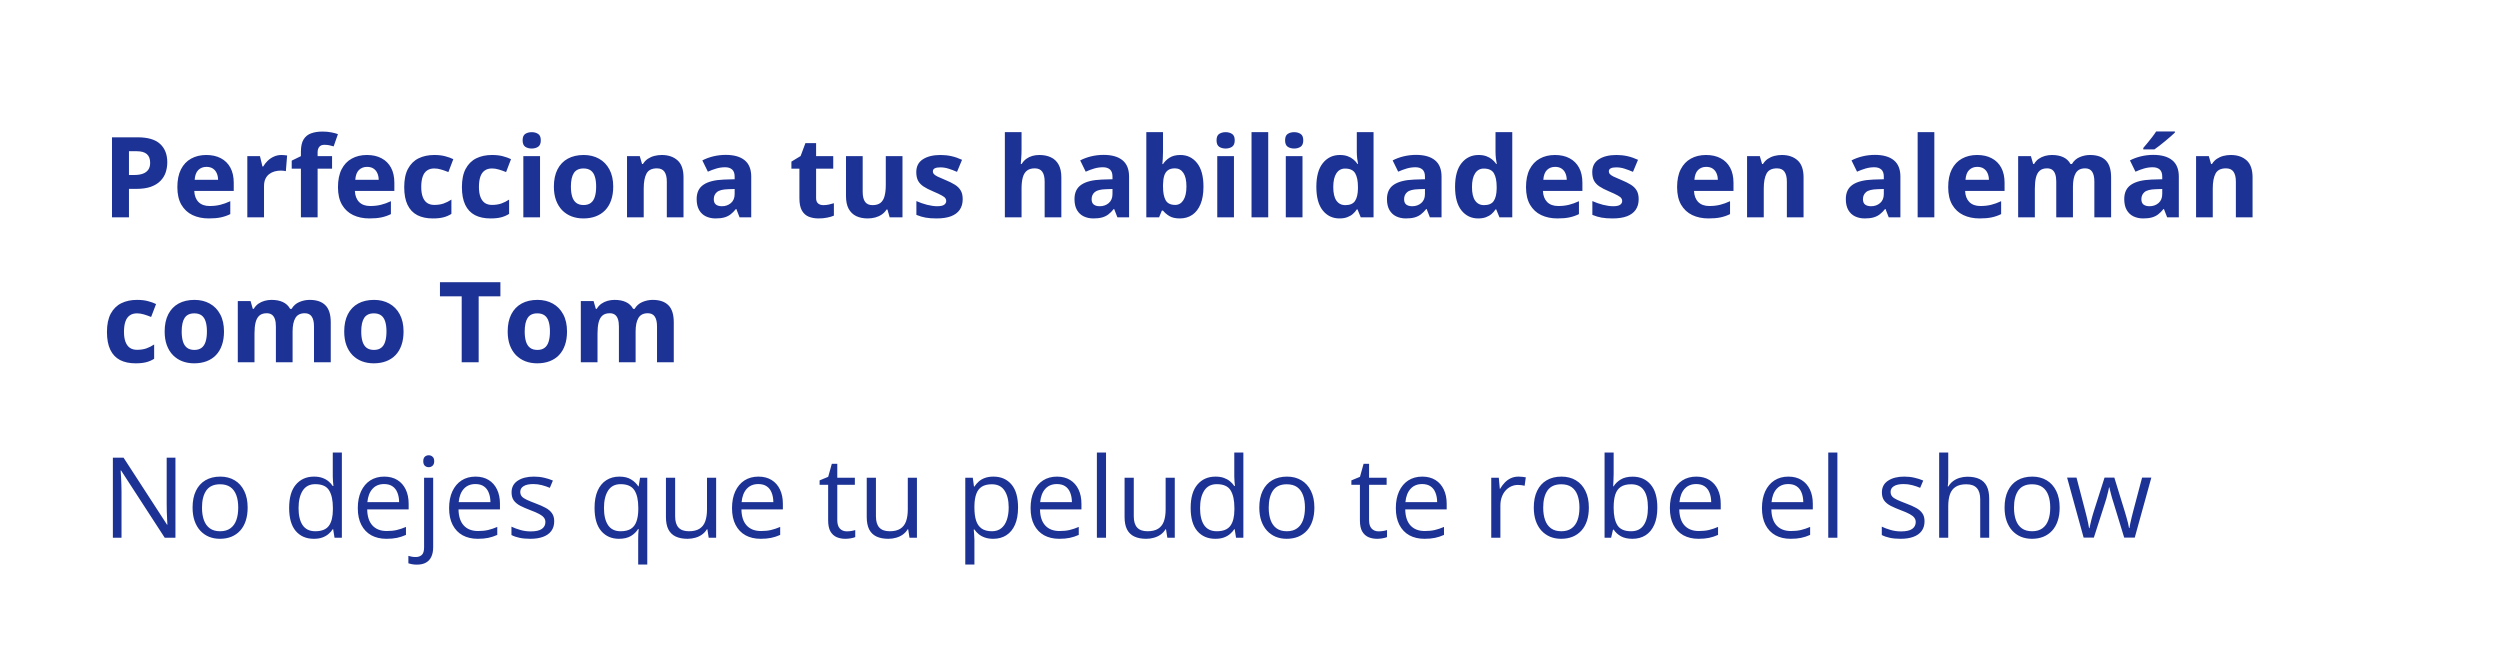 <?xml version="1.0" encoding="UTF-8"?> <svg xmlns="http://www.w3.org/2000/svg" width="1018" height="273" viewBox="0 0 1018 273" fill="none"><g filter="url(#filter0_b_2448_299)"><rect width="1017.01" height="272.456" rx="41.503" fill="white" fill-opacity="0.75"></rect><path d="M56.014 55.912C60.22 55.912 63.289 56.819 65.221 58.632C67.152 60.43 68.118 62.912 68.118 66.077C68.118 67.504 67.903 68.871 67.472 70.179C67.041 71.472 66.335 72.624 65.354 73.634C64.388 74.645 63.095 75.447 61.476 76.041C59.856 76.621 57.857 76.911 55.479 76.911H52.514V88.502H45.604V55.912H56.014ZM55.657 61.574H52.514V71.249H54.788C56.081 71.249 57.203 71.078 58.154 70.736C59.105 70.394 59.841 69.859 60.361 69.131C60.881 68.403 61.141 67.467 61.141 66.323C61.141 64.718 60.695 63.529 59.804 62.756C58.912 61.968 57.53 61.574 55.657 61.574ZM84.012 63.112C86.316 63.112 88.3 63.558 89.964 64.45C91.628 65.327 92.914 66.605 93.82 68.284C94.727 69.963 95.18 72.014 95.18 74.436V77.736H79.108C79.182 79.653 79.754 81.161 80.825 82.261C81.909 83.346 83.41 83.888 85.327 83.888C86.918 83.888 88.374 83.725 89.697 83.398C91.019 83.071 92.379 82.58 93.776 81.927V87.187C92.542 87.796 91.249 88.242 89.897 88.525C88.56 88.807 86.932 88.948 85.015 88.948C82.519 88.948 80.304 88.488 78.373 87.566C76.455 86.645 74.947 85.24 73.847 83.353C72.763 81.466 72.22 79.088 72.22 76.22C72.22 73.307 72.71 70.885 73.691 68.953C74.687 67.006 76.069 65.55 77.838 64.584C79.606 63.603 81.664 63.112 84.012 63.112ZM84.057 67.95C82.734 67.95 81.634 68.373 80.758 69.22C79.896 70.067 79.398 71.397 79.264 73.21H88.805C88.79 72.2 88.604 71.301 88.248 70.513C87.906 69.726 87.386 69.102 86.687 68.641C86.004 68.18 85.127 67.95 84.057 67.95ZM114.618 63.112C114.96 63.112 115.354 63.135 115.8 63.179C116.26 63.209 116.632 63.254 116.914 63.313L116.402 69.689C116.179 69.614 115.859 69.562 115.443 69.532C115.042 69.488 114.693 69.466 114.395 69.466C113.519 69.466 112.664 69.577 111.832 69.8C111.015 70.023 110.279 70.387 109.625 70.892C108.971 71.383 108.451 72.037 108.065 72.854C107.693 73.656 107.507 74.645 107.507 75.819V88.502H100.708V63.581H105.858L106.861 67.771H107.195C107.686 66.924 108.295 66.152 109.023 65.453C109.766 64.74 110.606 64.175 111.542 63.759C112.493 63.328 113.519 63.112 114.618 63.112ZM135.216 68.685H129.331V88.502H122.532V68.685H118.787V65.409L122.532 63.581V61.753C122.532 59.628 122.888 57.978 123.602 56.804C124.33 55.615 125.348 54.783 126.656 54.307C127.978 53.817 129.539 53.572 131.337 53.572C132.66 53.572 133.863 53.683 134.948 53.906C136.033 54.114 136.917 54.352 137.601 54.62L135.862 59.613C135.342 59.449 134.777 59.301 134.168 59.167C133.559 59.033 132.86 58.966 132.073 58.966C131.121 58.966 130.423 59.256 129.977 59.836C129.546 60.4 129.331 61.129 129.331 62.02V63.581H135.216V68.685ZM149.415 63.112C151.719 63.112 153.703 63.558 155.367 64.45C157.031 65.327 158.317 66.605 159.223 68.284C160.13 69.963 160.583 72.014 160.583 74.436V77.736H144.511C144.585 79.653 145.158 81.161 146.228 82.261C147.312 83.346 148.813 83.888 150.73 83.888C152.321 83.888 153.777 83.725 155.1 83.398C156.422 83.071 157.782 82.58 159.179 81.927V87.187C157.945 87.796 156.653 88.242 155.3 88.525C153.963 88.807 152.335 88.948 150.418 88.948C147.922 88.948 145.707 88.488 143.776 87.566C141.858 86.645 140.35 85.24 139.25 83.353C138.166 81.466 137.623 79.088 137.623 76.22C137.623 73.307 138.113 70.885 139.094 68.953C140.09 67.006 141.472 65.55 143.241 64.584C145.009 63.603 147.067 63.112 149.415 63.112ZM149.46 67.95C148.137 67.95 147.037 68.373 146.161 69.22C145.299 70.067 144.801 71.397 144.667 73.21H154.208C154.193 72.2 154.007 71.301 153.651 70.513C153.309 69.726 152.789 69.102 152.09 68.641C151.407 68.18 150.53 67.95 149.46 67.95ZM176.232 88.948C173.765 88.948 171.662 88.502 169.923 87.611C168.185 86.704 166.862 85.307 165.955 83.42C165.049 81.533 164.596 79.118 164.596 76.175C164.596 73.129 165.108 70.647 166.134 68.73C167.174 66.798 168.608 65.379 170.436 64.472C172.279 63.566 174.411 63.112 176.834 63.112C178.558 63.112 180.044 63.283 181.292 63.625C182.555 63.952 183.655 64.346 184.591 64.807L182.585 70.067C181.515 69.636 180.519 69.287 179.598 69.02C178.676 68.737 177.755 68.596 176.834 68.596C175.645 68.596 174.657 68.879 173.869 69.443C173.081 69.993 172.494 70.825 172.108 71.94C171.722 73.055 171.528 74.451 171.528 76.131C171.528 77.78 171.736 79.147 172.153 80.232C172.569 81.317 173.17 82.127 173.958 82.662C174.746 83.182 175.704 83.442 176.834 83.442C178.246 83.442 179.501 83.257 180.601 82.885C181.701 82.499 182.771 81.964 183.811 81.28V87.098C182.771 87.752 181.678 88.22 180.534 88.502C179.405 88.8 177.971 88.948 176.232 88.948ZM199.727 88.948C197.26 88.948 195.157 88.502 193.419 87.611C191.68 86.704 190.357 85.307 189.451 83.42C188.544 81.533 188.091 79.118 188.091 76.175C188.091 73.129 188.604 70.647 189.629 68.73C190.669 66.798 192.103 65.379 193.931 64.472C195.774 63.566 197.907 63.112 200.329 63.112C202.053 63.112 203.539 63.283 204.787 63.625C206.05 63.952 207.15 64.346 208.086 64.807L206.08 70.067C205.01 69.636 204.014 69.287 203.093 69.02C202.172 68.737 201.25 68.596 200.329 68.596C199.14 68.596 198.152 68.879 197.364 69.443C196.576 69.993 195.989 70.825 195.603 71.94C195.217 73.055 195.024 74.451 195.024 76.131C195.024 77.78 195.232 79.147 195.648 80.232C196.064 81.317 196.666 82.127 197.453 82.662C198.241 83.182 199.199 83.442 200.329 83.442C201.741 83.442 202.996 83.257 204.096 82.885C205.196 82.499 206.266 81.964 207.306 81.28V87.098C206.266 87.752 205.174 88.22 204.029 88.502C202.9 88.8 201.466 88.948 199.727 88.948ZM219.901 63.581V88.502H213.102V63.581H219.901ZM216.512 53.817C217.523 53.817 218.392 54.055 219.121 54.53C219.849 54.991 220.213 55.86 220.213 57.138C220.213 58.402 219.849 59.278 219.121 59.769C218.392 60.244 217.523 60.482 216.512 60.482C215.487 60.482 214.61 60.244 213.882 59.769C213.169 59.278 212.812 58.402 212.812 57.138C212.812 55.86 213.169 54.991 213.882 54.53C214.61 54.055 215.487 53.817 216.512 53.817ZM249.704 75.997C249.704 78.078 249.422 79.92 248.857 81.525C248.307 83.13 247.498 84.49 246.428 85.605C245.372 86.704 244.094 87.537 242.593 88.101C241.107 88.666 239.428 88.948 237.556 88.948C235.802 88.948 234.19 88.666 232.718 88.101C231.262 87.537 229.991 86.704 228.906 85.605C227.836 84.49 227.004 83.13 226.41 81.525C225.83 79.92 225.54 78.078 225.54 75.997C225.54 73.233 226.031 70.892 227.012 68.975C227.993 67.058 229.389 65.602 231.203 64.606C233.016 63.61 235.178 63.112 237.689 63.112C240.022 63.112 242.088 63.61 243.886 64.606C245.699 65.602 247.119 67.058 248.144 68.975C249.184 70.892 249.704 73.233 249.704 75.997ZM232.473 75.997C232.473 77.632 232.651 79.006 233.008 80.121C233.365 81.235 233.922 82.075 234.68 82.64C235.438 83.204 236.426 83.487 237.645 83.487C238.848 83.487 239.822 83.204 240.565 82.64C241.323 82.075 241.873 81.235 242.214 80.121C242.571 79.006 242.749 77.632 242.749 75.997C242.749 74.347 242.571 72.98 242.214 71.895C241.873 70.796 241.323 69.971 240.565 69.421C239.807 68.871 238.819 68.596 237.6 68.596C235.802 68.596 234.494 69.213 233.677 70.446C232.874 71.68 232.473 73.53 232.473 75.997ZM269.477 63.112C272.137 63.112 274.277 63.841 275.897 65.297C277.517 66.739 278.327 69.057 278.327 72.252V88.502H271.528V73.946C271.528 72.163 271.201 70.818 270.547 69.911C269.908 69.005 268.897 68.552 267.515 68.552C265.435 68.552 264.015 69.257 263.258 70.669C262.5 72.081 262.121 74.117 262.121 76.777V88.502H255.322V63.581H260.516L261.43 66.768H261.809C262.344 65.906 263.005 65.208 263.793 64.673C264.595 64.138 265.479 63.744 266.445 63.492C267.426 63.239 268.437 63.112 269.477 63.112ZM295.536 63.068C298.879 63.068 301.443 63.796 303.226 65.252C305.009 66.709 305.901 68.923 305.901 71.895V88.502H301.153L299.838 85.114H299.659C298.946 86.006 298.218 86.734 297.475 87.299C296.732 87.863 295.877 88.279 294.911 88.547C293.945 88.814 292.771 88.948 291.389 88.948C289.918 88.948 288.595 88.666 287.421 88.101C286.262 87.537 285.348 86.674 284.68 85.515C284.011 84.341 283.677 82.855 283.677 81.057C283.677 78.412 284.605 76.465 286.463 75.217C288.321 73.954 291.107 73.255 294.822 73.121L299.147 72.988V71.895C299.147 70.588 298.805 69.629 298.121 69.02C297.438 68.41 296.487 68.106 295.268 68.106C294.064 68.106 292.883 68.277 291.724 68.618C290.565 68.96 289.405 69.391 288.246 69.911L285.995 65.319C287.317 64.621 288.796 64.071 290.431 63.67C292.08 63.269 293.782 63.068 295.536 63.068ZM299.147 76.956L296.516 77.045C294.317 77.104 292.786 77.498 291.924 78.226C291.077 78.954 290.654 79.913 290.654 81.102C290.654 82.142 290.958 82.885 291.568 83.331C292.177 83.762 292.972 83.977 293.953 83.977C295.409 83.977 296.635 83.546 297.631 82.684C298.642 81.822 299.147 80.596 299.147 79.006V76.956ZM335.281 83.531C336.024 83.531 336.745 83.457 337.443 83.308C338.157 83.16 338.863 82.974 339.561 82.751V87.811C338.833 88.138 337.926 88.406 336.842 88.614C335.772 88.837 334.598 88.948 333.32 88.948C331.833 88.948 330.496 88.71 329.307 88.235C328.133 87.745 327.204 86.905 326.521 85.716C325.852 84.512 325.518 82.84 325.518 80.7V68.685H322.263V65.81L326.008 63.536L327.97 58.275H332.316V63.581H339.294V68.685H332.316V80.7C332.316 81.651 332.584 82.365 333.119 82.84C333.669 83.301 334.39 83.531 335.281 83.531ZM367.492 63.581V88.502H362.276L361.362 85.315H361.005C360.47 86.162 359.802 86.853 358.999 87.388C358.197 87.923 357.313 88.317 356.347 88.569C355.381 88.822 354.378 88.948 353.337 88.948C351.554 88.948 350.001 88.636 348.678 88.012C347.356 87.373 346.323 86.385 345.58 85.047C344.852 83.71 344.488 81.971 344.488 79.831V63.581H351.286V78.137C351.286 79.92 351.606 81.265 352.245 82.172C352.884 83.078 353.902 83.531 355.299 83.531C356.681 83.531 357.766 83.219 358.553 82.595C359.341 81.956 359.891 81.027 360.203 79.809C360.53 78.575 360.693 77.074 360.693 75.306V63.581H367.492ZM392.013 81.102C392.013 82.796 391.612 84.23 390.809 85.404C390.022 86.563 388.84 87.447 387.265 88.057C385.69 88.651 383.728 88.948 381.38 88.948C379.641 88.948 378.148 88.837 376.899 88.614C375.666 88.391 374.418 88.019 373.154 87.499V81.882C374.507 82.491 375.956 82.996 377.501 83.398C379.062 83.784 380.429 83.977 381.603 83.977C382.925 83.977 383.869 83.784 384.434 83.398C385.013 82.996 385.303 82.476 385.303 81.837C385.303 81.421 385.184 81.05 384.946 80.723C384.724 80.381 384.233 80.002 383.475 79.586C382.717 79.155 381.528 78.598 379.909 77.914C378.348 77.26 377.063 76.599 376.052 75.93C375.057 75.261 374.313 74.474 373.823 73.567C373.348 72.646 373.11 71.479 373.11 70.067C373.11 67.764 374.001 66.033 375.785 64.874C377.583 63.7 379.983 63.112 382.985 63.112C384.53 63.112 386.002 63.269 387.399 63.581C388.81 63.893 390.259 64.391 391.745 65.074L389.695 69.978C388.461 69.443 387.295 69.005 386.195 68.663C385.11 68.321 384.003 68.15 382.873 68.15C381.878 68.15 381.127 68.284 380.622 68.552C380.117 68.819 379.864 69.228 379.864 69.778C379.864 70.179 379.99 70.535 380.243 70.848C380.51 71.16 381.016 71.509 381.759 71.895C382.517 72.267 383.624 72.75 385.08 73.344C386.492 73.924 387.718 74.533 388.758 75.172C389.799 75.796 390.601 76.576 391.166 77.513C391.731 78.434 392.013 79.63 392.013 81.102ZM415.976 53.817V60.883C415.976 62.117 415.932 63.291 415.842 64.405C415.768 65.52 415.709 66.308 415.664 66.768H416.021C416.556 65.906 417.187 65.208 417.916 64.673C418.659 64.138 419.476 63.744 420.368 63.492C421.259 63.239 422.218 63.112 423.243 63.112C425.041 63.112 426.609 63.432 427.947 64.071C429.284 64.695 430.324 65.683 431.067 67.036C431.811 68.373 432.182 70.112 432.182 72.252V88.502H425.383V73.946C425.383 72.163 425.056 70.818 424.402 69.911C423.748 69.005 422.738 68.552 421.371 68.552C420.003 68.552 418.926 68.871 418.138 69.51C417.351 70.134 416.794 71.063 416.467 72.297C416.14 73.515 415.976 75.009 415.976 76.777V88.502H409.177V53.817H415.976ZM449.391 63.068C452.735 63.068 455.298 63.796 457.082 65.252C458.865 66.709 459.757 68.923 459.757 71.895V88.502H455.008L453.693 85.114H453.515C452.802 86.006 452.073 86.734 451.33 87.299C450.587 87.863 449.733 88.279 448.767 88.547C447.801 88.814 446.627 88.948 445.245 88.948C443.774 88.948 442.451 88.666 441.277 88.101C440.118 87.537 439.204 86.674 438.535 85.515C437.866 84.341 437.532 82.855 437.532 81.057C437.532 78.412 438.461 76.465 440.318 75.217C442.176 73.954 444.962 73.255 448.678 73.121L453.002 72.988V71.895C453.002 70.588 452.66 69.629 451.977 69.02C451.293 68.41 450.342 68.106 449.124 68.106C447.92 68.106 446.738 68.277 445.579 68.618C444.42 68.96 443.261 69.391 442.102 69.911L439.85 65.319C441.173 64.621 442.652 64.071 444.286 63.67C445.936 63.269 447.637 63.068 449.391 63.068ZM453.002 76.956L450.372 77.045C448.172 77.104 446.642 77.498 445.78 78.226C444.933 78.954 444.509 79.913 444.509 81.102C444.509 82.142 444.814 82.885 445.423 83.331C446.032 83.762 446.828 83.977 447.808 83.977C449.265 83.977 450.491 83.546 451.486 82.684C452.497 81.822 453.002 80.596 453.002 79.006V76.956ZM473.577 53.817V61.886C473.577 62.823 473.547 63.752 473.488 64.673C473.443 65.594 473.384 66.308 473.31 66.813H473.577C474.231 65.787 475.123 64.918 476.252 64.205C477.382 63.477 478.845 63.112 480.644 63.112C483.437 63.112 485.704 64.205 487.442 66.389C489.181 68.574 490.051 71.776 490.051 75.997C490.051 78.835 489.649 81.221 488.847 83.153C488.044 85.07 486.922 86.519 485.481 87.499C484.039 88.465 482.367 88.948 480.465 88.948C478.637 88.948 477.196 88.621 476.141 87.967C475.086 87.314 474.231 86.578 473.577 85.761H473.109L471.972 88.502H466.778V53.817H473.577ZM478.459 68.552C477.27 68.552 476.326 68.797 475.628 69.287C474.93 69.778 474.417 70.513 474.09 71.494C473.778 72.475 473.607 73.716 473.577 75.217V75.952C473.577 78.375 473.934 80.232 474.647 81.525C475.361 82.803 476.661 83.442 478.548 83.442C479.945 83.442 481.052 82.796 481.87 81.503C482.702 80.21 483.118 78.345 483.118 75.908C483.118 73.471 482.702 71.635 481.87 70.402C481.037 69.168 479.901 68.552 478.459 68.552ZM502.467 63.581V88.502H495.668V63.581H502.467ZM499.079 53.817C500.089 53.817 500.959 54.055 501.687 54.53C502.415 54.991 502.779 55.86 502.779 57.138C502.779 58.402 502.415 59.278 501.687 59.769C500.959 60.244 500.089 60.482 499.079 60.482C498.053 60.482 497.176 60.244 496.448 59.769C495.735 59.278 495.378 58.402 495.378 57.138C495.378 55.86 495.735 54.991 496.448 54.53C497.176 54.055 498.053 53.817 499.079 53.817ZM516.421 88.502H509.622V53.817H516.421V88.502ZM530.376 63.581V88.502H523.577V63.581H530.376ZM526.987 53.817C527.998 53.817 528.867 54.055 529.596 54.53C530.324 54.991 530.688 55.86 530.688 57.138C530.688 58.402 530.324 59.278 529.596 59.769C528.867 60.244 527.998 60.482 526.987 60.482C525.962 60.482 525.085 60.244 524.357 59.769C523.644 59.278 523.287 58.402 523.287 57.138C523.287 55.86 523.644 54.991 524.357 54.53C525.085 54.055 525.962 53.817 526.987 53.817ZM545.422 88.948C542.643 88.948 540.377 87.863 538.624 85.694C536.885 83.509 536.016 80.307 536.016 76.086C536.016 71.821 536.9 68.596 538.668 66.412C540.437 64.212 542.748 63.112 545.601 63.112C546.79 63.112 547.837 63.276 548.744 63.603C549.65 63.93 550.431 64.368 551.085 64.918C551.753 65.468 552.318 66.085 552.779 66.768H553.002C552.912 66.293 552.801 65.594 552.667 64.673C552.548 63.737 552.489 62.778 552.489 61.797V53.817H559.31V88.502H554.094L552.779 85.27H552.489C552.058 85.954 551.515 86.578 550.862 87.143C550.223 87.692 549.457 88.131 548.566 88.458C547.674 88.785 546.626 88.948 545.422 88.948ZM547.808 83.531C549.665 83.531 550.973 82.982 551.731 81.882C552.504 80.767 552.912 79.096 552.957 76.866V76.131C552.957 73.708 552.585 71.858 551.842 70.58C551.099 69.287 549.717 68.641 547.696 68.641C546.195 68.641 545.021 69.287 544.174 70.58C543.327 71.873 542.904 73.738 542.904 76.175C542.904 78.612 543.327 80.448 544.174 81.681C545.036 82.915 546.247 83.531 547.808 83.531ZM576.63 63.068C579.974 63.068 582.538 63.796 584.321 65.252C586.104 66.709 586.996 68.923 586.996 71.895V88.502H582.248L580.933 85.114H580.754C580.041 86.006 579.313 86.734 578.57 87.299C577.827 87.863 576.972 88.279 576.006 88.547C575.04 88.814 573.866 88.948 572.484 88.948C571.013 88.948 569.69 88.666 568.516 88.101C567.357 87.537 566.443 86.674 565.775 85.515C565.106 84.341 564.771 82.855 564.771 81.057C564.771 78.412 565.7 76.465 567.558 75.217C569.415 73.954 572.202 73.255 575.917 73.121L580.242 72.988V71.895C580.242 70.588 579.9 69.629 579.216 69.02C578.533 68.41 577.582 68.106 576.363 68.106C575.159 68.106 573.978 68.277 572.819 68.618C571.659 68.96 570.5 69.391 569.341 69.911L567.09 65.319C568.412 64.621 569.891 64.071 571.526 63.67C573.175 63.269 574.877 63.068 576.63 63.068ZM580.242 76.956L577.611 77.045C575.412 77.104 573.881 77.498 573.019 78.226C572.172 78.954 571.749 79.913 571.749 81.102C571.749 82.142 572.053 82.885 572.663 83.331C573.272 83.762 574.067 83.977 575.048 83.977C576.504 83.977 577.73 83.546 578.726 82.684C579.736 81.822 580.242 80.596 580.242 79.006V76.956ZM601.909 88.948C599.13 88.948 596.864 87.863 595.11 85.694C593.371 83.509 592.502 80.307 592.502 76.086C592.502 71.821 593.386 68.596 595.155 66.412C596.923 64.212 599.234 63.112 602.087 63.112C603.276 63.112 604.324 63.276 605.23 63.603C606.137 63.93 606.917 64.368 607.571 64.918C608.24 65.468 608.804 66.085 609.265 66.768H609.488C609.399 66.293 609.287 65.594 609.154 64.673C609.035 63.737 608.975 62.778 608.975 61.797V53.817H615.797V88.502H610.58L609.265 85.27H608.975C608.544 85.954 608.002 86.578 607.348 87.143C606.709 87.692 605.944 88.131 605.052 88.458C604.16 88.785 603.113 88.948 601.909 88.948ZM604.294 83.531C606.152 83.531 607.46 82.982 608.217 81.882C608.99 80.767 609.399 79.096 609.443 76.866V76.131C609.443 73.708 609.072 71.858 608.329 70.58C607.586 69.287 606.204 68.641 604.183 68.641C602.682 68.641 601.508 69.287 600.661 70.58C599.814 71.873 599.39 73.738 599.39 76.175C599.39 78.612 599.814 80.448 600.661 81.681C601.523 82.915 602.734 83.531 604.294 83.531ZM633.184 63.112C635.487 63.112 637.471 63.558 639.136 64.45C640.8 65.327 642.086 66.605 642.992 68.284C643.899 69.963 644.352 72.014 644.352 74.436V77.736H628.28C628.354 79.653 628.926 81.161 629.996 82.261C631.081 83.346 632.582 83.888 634.499 83.888C636.089 83.888 637.546 83.725 638.868 83.398C640.191 83.071 641.551 82.58 642.948 81.927V87.187C641.714 87.796 640.421 88.242 639.069 88.525C637.731 88.807 636.104 88.948 634.187 88.948C631.69 88.948 629.476 88.488 627.544 87.566C625.627 86.645 624.119 85.24 623.019 83.353C621.934 81.466 621.392 79.088 621.392 76.22C621.392 73.307 621.882 70.885 622.863 68.953C623.859 67.006 625.241 65.55 627.009 64.584C628.778 63.603 630.836 63.112 633.184 63.112ZM633.228 67.95C631.906 67.95 630.806 68.373 629.929 69.22C629.067 70.067 628.57 71.397 628.436 73.21H637.977C637.962 72.2 637.776 71.301 637.419 70.513C637.077 69.726 636.557 69.102 635.859 68.641C635.175 68.18 634.298 67.95 633.228 67.95ZM667.267 81.102C667.267 82.796 666.866 84.23 666.064 85.404C665.276 86.563 664.095 87.447 662.519 88.057C660.944 88.651 658.982 88.948 656.634 88.948C654.896 88.948 653.402 88.837 652.154 88.614C650.92 88.391 649.672 88.019 648.409 87.499V81.882C649.761 82.491 651.21 82.996 652.756 83.398C654.316 83.784 655.683 83.977 656.857 83.977C658.18 83.977 659.124 83.784 659.688 83.398C660.268 82.996 660.558 82.476 660.558 81.837C660.558 81.421 660.439 81.05 660.201 80.723C659.978 80.381 659.488 80.002 658.73 79.586C657.972 79.155 656.783 78.598 655.163 77.914C653.603 77.26 652.317 76.599 651.307 75.93C650.311 75.261 649.568 74.474 649.078 73.567C648.602 72.646 648.364 71.479 648.364 70.067C648.364 67.764 649.256 66.033 651.039 64.874C652.837 63.7 655.237 63.112 658.239 63.112C659.785 63.112 661.256 63.269 662.653 63.581C664.065 63.893 665.514 64.391 667 65.074L664.949 69.978C663.716 69.443 662.549 69.005 661.449 68.663C660.365 68.321 659.257 68.15 658.128 68.15C657.132 68.15 656.382 68.284 655.876 68.552C655.371 68.819 655.119 69.228 655.119 69.778C655.119 70.179 655.245 70.535 655.498 70.848C655.765 71.16 656.27 71.509 657.013 71.895C657.771 72.267 658.878 72.75 660.335 73.344C661.747 73.924 662.973 74.533 664.013 75.172C665.053 75.796 665.856 76.576 666.42 77.513C666.985 78.434 667.267 79.63 667.267 81.102ZM694.708 63.112C697.012 63.112 698.996 63.558 700.66 64.45C702.324 65.327 703.61 66.605 704.516 68.284C705.423 69.963 705.876 72.014 705.876 74.436V77.736H689.804C689.878 79.653 690.451 81.161 691.521 82.261C692.605 83.346 694.106 83.888 696.023 83.888C697.614 83.888 699.07 83.725 700.393 83.398C701.715 83.071 703.075 82.58 704.472 81.927V87.187C703.238 87.796 701.945 88.242 700.593 88.525C699.256 88.807 697.628 88.948 695.711 88.948C693.215 88.948 691 88.488 689.068 87.566C687.151 86.645 685.643 85.24 684.543 83.353C683.458 81.466 682.916 79.088 682.916 76.22C682.916 73.307 683.406 70.885 684.387 68.953C685.383 67.006 686.765 65.55 688.533 64.584C690.302 63.603 692.36 63.112 694.708 63.112ZM694.753 67.95C693.43 67.95 692.33 68.373 691.454 69.22C690.592 70.067 690.094 71.397 689.96 73.21H699.501C699.486 72.2 699.3 71.301 698.944 70.513C698.602 69.726 698.082 69.102 697.383 68.641C696.7 68.18 695.823 67.95 694.753 67.95ZM725.56 63.112C728.22 63.112 730.36 63.841 731.979 65.297C733.599 66.739 734.409 69.057 734.409 72.252V88.502H727.61V73.946C727.61 72.163 727.283 70.818 726.63 69.911C725.99 69.005 724.98 68.552 723.598 68.552C721.517 68.552 720.098 69.257 719.34 70.669C718.582 72.081 718.203 74.117 718.203 76.777V88.502H711.404V63.581H716.598L717.512 66.768H717.891C718.426 65.906 719.088 65.208 719.875 64.673C720.678 64.138 721.562 63.744 722.528 63.492C723.509 63.239 724.519 63.112 725.56 63.112ZM763.477 63.068C766.821 63.068 769.385 63.796 771.168 65.252C772.951 66.709 773.843 68.923 773.843 71.895V88.502H769.095L767.78 85.114H767.601C766.888 86.006 766.16 86.734 765.417 87.299C764.674 87.863 763.819 88.279 762.853 88.547C761.887 88.814 760.713 88.948 759.331 88.948C757.86 88.948 756.537 88.666 755.363 88.101C754.204 87.537 753.29 86.674 752.621 85.515C751.953 84.341 751.618 82.855 751.618 81.057C751.618 78.412 752.547 76.465 754.405 75.217C756.262 73.954 759.049 73.255 762.764 73.121L767.088 72.988V71.895C767.088 70.588 766.747 69.629 766.063 69.02C765.379 68.41 764.428 68.106 763.21 68.106C762.006 68.106 760.825 68.277 759.665 68.618C758.506 68.96 757.347 69.391 756.188 69.911L753.937 65.319C755.259 64.621 756.738 64.071 758.373 63.67C760.022 63.269 761.724 63.068 763.477 63.068ZM767.088 76.956L764.458 77.045C762.259 77.104 760.728 77.498 759.866 78.226C759.019 78.954 758.595 79.913 758.595 81.102C758.595 82.142 758.9 82.885 759.509 83.331C760.119 83.762 760.914 83.977 761.895 83.977C763.351 83.977 764.577 83.546 765.573 82.684C766.583 81.822 767.088 80.596 767.088 79.006V76.956ZM787.663 88.502H780.865V53.817H787.663V88.502ZM805.095 63.112C807.399 63.112 809.383 63.558 811.047 64.45C812.712 65.327 813.997 66.605 814.904 68.284C815.81 69.963 816.263 72.014 816.263 74.436V77.736H800.191C800.266 79.653 800.838 81.161 801.908 82.261C802.993 83.346 804.493 83.888 806.411 83.888C808.001 83.888 809.457 83.725 810.78 83.398C812.102 83.071 813.462 82.58 814.859 81.927V87.187C813.626 87.796 812.333 88.242 810.98 88.525C809.643 88.807 808.016 88.948 806.098 88.948C803.602 88.948 801.388 88.488 799.456 87.566C797.539 86.645 796.03 85.24 794.93 83.353C793.846 81.466 793.303 79.088 793.303 76.22C793.303 73.307 793.794 70.885 794.774 68.953C795.77 67.006 797.152 65.55 798.921 64.584C800.689 63.603 802.747 63.112 805.095 63.112ZM805.14 67.95C803.817 67.95 802.718 68.373 801.841 69.22C800.979 70.067 800.481 71.397 800.347 73.21H809.888C809.873 72.2 809.687 71.301 809.331 70.513C808.989 69.726 808.469 69.102 807.77 68.641C807.087 68.18 806.21 67.95 805.14 67.95ZM851.06 63.112C853.884 63.112 856.016 63.841 857.458 65.297C858.914 66.739 859.643 69.057 859.643 72.252V88.502H852.821V73.946C852.821 72.163 852.517 70.818 851.907 69.911C851.298 69.005 850.354 68.552 849.076 68.552C847.278 68.552 846 69.198 845.242 70.491C844.484 71.769 844.105 73.604 844.105 75.997V88.502H837.307V73.946C837.307 72.757 837.173 71.762 836.905 70.959C836.638 70.157 836.229 69.555 835.679 69.153C835.129 68.752 834.423 68.552 833.562 68.552C832.298 68.552 831.303 68.871 830.574 69.51C829.861 70.134 829.348 71.063 829.036 72.297C828.739 73.515 828.591 75.009 828.591 76.777V88.502H821.792V63.581H826.986L827.9 66.768H828.278C828.784 65.906 829.415 65.208 830.173 64.673C830.946 64.138 831.793 63.744 832.714 63.492C833.636 63.239 834.572 63.112 835.523 63.112C837.351 63.112 838.897 63.41 840.16 64.004C841.438 64.599 842.419 65.52 843.102 66.768H843.704C844.447 65.49 845.495 64.561 846.847 63.982C848.214 63.402 849.619 63.112 851.06 63.112ZM876.851 63.068C880.195 63.068 882.759 63.796 884.542 65.252C886.325 66.709 887.217 68.923 887.217 71.895V88.502H882.469L881.154 85.114H880.975C880.262 86.006 879.534 86.734 878.791 87.299C878.048 87.863 877.193 88.279 876.227 88.547C875.261 88.814 874.087 88.948 872.705 88.948C871.234 88.948 869.911 88.666 868.737 88.101C867.578 87.537 866.664 86.674 865.996 85.515C865.327 84.341 864.992 82.855 864.992 81.057C864.992 78.412 865.921 76.465 867.779 75.217C869.636 73.954 872.423 73.255 876.138 73.121L880.463 72.988V71.895C880.463 70.588 880.121 69.629 879.437 69.02C878.754 68.41 877.803 68.106 876.584 68.106C875.38 68.106 874.199 68.277 873.04 68.618C871.88 68.96 870.721 69.391 869.562 69.911L867.311 65.319C868.633 64.621 870.112 64.071 871.747 63.67C873.396 63.269 875.098 63.068 876.851 63.068ZM880.463 76.956L877.832 77.045C875.633 77.104 874.102 77.498 873.24 78.226C872.393 78.954 871.97 79.913 871.97 81.102C871.97 82.142 872.274 82.885 872.884 83.331C873.493 83.762 874.288 83.977 875.269 83.977C876.725 83.977 877.951 83.546 878.947 82.684C879.957 81.822 880.463 80.596 880.463 79.006V76.956ZM885.612 53.527V53.995C885.181 54.411 884.616 54.924 883.918 55.533C883.219 56.143 882.469 56.782 881.666 57.45C880.864 58.104 880.076 58.736 879.304 59.345C878.531 59.94 877.855 60.438 877.275 60.839H872.75V60.237C873.24 59.672 873.805 59.003 874.444 58.231C875.098 57.443 875.744 56.633 876.383 55.801C877.022 54.969 877.557 54.211 877.988 53.527H885.612ZM908.394 63.112C911.054 63.112 913.194 63.841 914.814 65.297C916.434 66.739 917.244 69.057 917.244 72.252V88.502H910.445V73.946C910.445 72.163 910.118 70.818 909.464 69.911C908.825 69.005 907.814 68.552 906.432 68.552C904.352 68.552 902.932 69.257 902.175 70.669C901.417 72.081 901.038 74.117 901.038 76.777V88.502H894.239V63.581H899.433L900.347 66.768H900.726C901.261 65.906 901.922 65.208 902.71 64.673C903.512 64.138 904.396 63.744 905.362 63.492C906.343 63.239 907.354 63.112 908.394 63.112ZM55.189 147.948C52.722 147.948 50.62 147.502 48.881 146.611C47.142 145.704 45.819 144.307 44.913 142.42C44.007 140.533 43.553 138.118 43.553 135.175C43.553 132.129 44.066 129.647 45.091 127.73C46.132 125.798 47.566 124.379 49.394 123.472C51.236 122.566 53.369 122.113 55.791 122.113C57.515 122.113 59.001 122.283 60.249 122.625C61.513 122.952 62.612 123.346 63.549 123.807L61.542 129.067C60.472 128.636 59.477 128.287 58.555 128.02C57.634 127.737 56.713 127.596 55.791 127.596C54.602 127.596 53.614 127.879 52.827 128.443C52.039 128.993 51.452 129.825 51.066 130.94C50.679 132.054 50.486 133.451 50.486 135.131C50.486 136.78 50.694 138.147 51.11 139.232C51.526 140.317 52.128 141.127 52.916 141.662C53.703 142.182 54.662 142.442 55.791 142.442C57.203 142.442 58.459 142.257 59.559 141.885C60.658 141.499 61.728 140.964 62.769 140.28V146.098C61.728 146.752 60.636 147.22 59.492 147.502C58.362 147.8 56.928 147.948 55.189 147.948ZM91.212 134.997C91.212 137.077 90.93 138.92 90.365 140.525C89.815 142.13 89.005 143.49 87.936 144.605C86.88 145.704 85.602 146.536 84.101 147.101C82.615 147.666 80.936 147.948 79.064 147.948C77.31 147.948 75.698 147.666 74.226 147.101C72.77 146.536 71.499 145.704 70.414 144.605C69.344 143.49 68.512 142.13 67.918 140.525C67.338 138.92 67.048 137.077 67.048 134.997C67.048 132.233 67.539 129.892 68.52 127.975C69.501 126.058 70.897 124.602 72.71 123.606C74.523 122.61 76.686 122.113 79.197 122.113C81.53 122.113 83.596 122.61 85.394 123.606C87.207 124.602 88.626 126.058 89.652 127.975C90.692 129.892 91.212 132.233 91.212 134.997ZM73.981 134.997C73.981 136.632 74.159 138.006 74.516 139.121C74.873 140.235 75.43 141.075 76.188 141.64C76.946 142.205 77.934 142.487 79.153 142.487C80.356 142.487 81.33 142.205 82.073 141.64C82.831 141.075 83.381 140.235 83.722 139.121C84.079 138.006 84.257 136.632 84.257 134.997C84.257 133.347 84.079 131.98 83.722 130.895C83.381 129.796 82.831 128.971 82.073 128.421C81.315 127.871 80.327 127.596 79.108 127.596C77.31 127.596 76.002 128.213 75.185 129.446C74.382 130.68 73.981 132.53 73.981 134.997ZM126.098 122.113C128.922 122.113 131.055 122.841 132.496 124.297C133.952 125.739 134.681 128.057 134.681 131.252V147.502H127.859V132.946C127.859 131.163 127.555 129.818 126.945 128.911C126.336 128.005 125.393 127.552 124.114 127.552C122.316 127.552 121.038 128.198 120.28 129.491C119.522 130.769 119.143 132.604 119.143 134.997V147.502H112.345V132.946C112.345 131.757 112.211 130.762 111.943 129.959C111.676 129.157 111.267 128.555 110.717 128.153C110.167 127.752 109.462 127.552 108.6 127.552C107.336 127.552 106.341 127.871 105.613 128.51C104.899 129.134 104.387 130.063 104.074 131.297C103.777 132.515 103.629 134.009 103.629 135.777V147.502H96.83V122.581H102.024L102.938 125.768H103.317C103.822 124.906 104.453 124.208 105.211 123.673C105.984 123.138 106.831 122.744 107.753 122.491C108.674 122.239 109.61 122.113 110.561 122.113C112.389 122.113 113.935 122.41 115.198 123.004C116.476 123.599 117.457 124.52 118.14 125.768H118.742C119.485 124.49 120.533 123.561 121.885 122.982C123.253 122.402 124.657 122.113 126.098 122.113ZM164.328 134.997C164.328 137.077 164.046 138.92 163.481 140.525C162.931 142.13 162.121 143.49 161.051 144.605C159.996 145.704 158.718 146.536 157.217 147.101C155.731 147.666 154.052 147.948 152.179 147.948C150.426 147.948 148.813 147.666 147.342 147.101C145.886 146.536 144.615 145.704 143.53 144.605C142.46 143.49 141.628 142.13 141.034 140.525C140.454 138.92 140.164 137.077 140.164 134.997C140.164 132.233 140.655 129.892 141.636 127.975C142.616 126.058 144.013 124.602 145.826 123.606C147.639 122.61 149.802 122.113 152.313 122.113C154.646 122.113 156.712 122.61 158.51 123.606C160.323 124.602 161.742 126.058 162.768 127.975C163.808 129.892 164.328 132.233 164.328 134.997ZM147.097 134.997C147.097 136.632 147.275 138.006 147.632 139.121C147.989 140.235 148.546 141.075 149.304 141.64C150.062 142.205 151.05 142.487 152.269 142.487C153.472 142.487 154.446 142.205 155.189 141.64C155.947 141.075 156.496 140.235 156.838 139.121C157.195 138.006 157.373 136.632 157.373 134.997C157.373 133.347 157.195 131.98 156.838 130.895C156.496 129.796 155.947 128.971 155.189 128.421C154.431 127.871 153.443 127.596 152.224 127.596C150.426 127.596 149.118 128.213 148.301 129.446C147.498 130.68 147.097 132.53 147.097 134.997ZM194.912 147.502H188.002V120.664H179.152V114.912H203.762V120.664H194.912V147.502ZM230.89 134.997C230.89 137.077 230.608 138.92 230.043 140.525C229.493 142.13 228.684 143.49 227.614 144.605C226.558 145.704 225.28 146.536 223.779 147.101C222.293 147.666 220.614 147.948 218.742 147.948C216.988 147.948 215.376 147.666 213.904 147.101C212.448 146.536 211.177 145.704 210.093 144.605C209.023 143.49 208.19 142.13 207.596 140.525C207.016 138.92 206.727 137.077 206.727 134.997C206.727 132.233 207.217 129.892 208.198 127.975C209.179 126.058 210.576 124.602 212.389 123.606C214.202 122.61 216.364 122.113 218.875 122.113C221.209 122.113 223.274 122.61 225.072 123.606C226.885 124.602 228.305 126.058 229.33 127.975C230.37 129.892 230.89 132.233 230.89 134.997ZM213.659 134.997C213.659 136.632 213.837 138.006 214.194 139.121C214.551 140.235 215.108 141.075 215.866 141.64C216.624 142.205 217.612 142.487 218.831 142.487C220.034 142.487 221.008 142.205 221.751 141.64C222.509 141.075 223.059 140.235 223.401 139.121C223.757 138.006 223.935 136.632 223.935 134.997C223.935 133.347 223.757 131.98 223.401 130.895C223.059 129.796 222.509 128.971 221.751 128.421C220.993 127.871 220.005 127.596 218.786 127.596C216.988 127.596 215.68 128.213 214.863 129.446C214.06 130.68 213.659 132.53 213.659 134.997ZM265.777 122.113C268.6 122.113 270.733 122.841 272.174 124.297C273.631 125.739 274.359 128.057 274.359 131.252V147.502H267.538V132.946C267.538 131.163 267.233 129.818 266.624 128.911C266.014 128.005 265.071 127.552 263.793 127.552C261.994 127.552 260.716 128.198 259.958 129.491C259.201 130.769 258.822 132.604 258.822 134.997V147.502H252.023V132.946C252.023 131.757 251.889 130.762 251.621 129.959C251.354 129.157 250.945 128.555 250.395 128.153C249.846 127.752 249.14 127.552 248.278 127.552C247.015 127.552 246.019 127.871 245.291 128.51C244.577 129.134 244.065 130.063 243.753 131.297C243.455 132.515 243.307 134.009 243.307 135.777V147.502H236.508V122.581H241.702L242.616 125.768H242.995C243.5 124.906 244.132 124.208 244.889 123.673C245.662 123.138 246.509 122.744 247.431 122.491C248.352 122.239 249.288 122.113 250.239 122.113C252.067 122.113 253.613 122.41 254.876 123.004C256.154 123.599 257.135 124.52 257.818 125.768H258.42C259.163 124.49 260.211 123.561 261.563 122.982C262.931 122.402 264.335 122.113 265.777 122.113Z" fill="#1D3295"></path><path d="M71.44 218.953H67.071L49.304 191.579H49.126C49.171 192.307 49.223 193.14 49.282 194.076C49.342 194.997 49.386 195.986 49.416 197.041C49.461 198.081 49.483 199.143 49.483 200.228V218.953H45.961V186.363H50.308L68.007 213.648H68.163C68.133 213.128 68.096 212.392 68.052 211.441C68.007 210.475 67.962 209.442 67.918 208.342C67.888 207.228 67.873 206.195 67.873 205.244V186.363H71.44V218.953ZM100.842 206.693C100.842 208.699 100.582 210.49 100.062 212.065C99.542 213.64 98.791 214.97 97.811 216.055C96.83 217.14 95.641 217.972 94.244 218.552C92.862 219.117 91.294 219.399 89.54 219.399C87.906 219.399 86.405 219.117 85.038 218.552C83.685 217.972 82.511 217.14 81.516 216.055C80.535 214.97 79.769 213.64 79.219 212.065C78.684 210.49 78.417 208.699 78.417 206.693C78.417 204.018 78.87 201.744 79.777 199.872C80.683 197.984 81.976 196.55 83.656 195.569C85.35 194.574 87.363 194.076 89.697 194.076C91.926 194.076 93.872 194.574 95.537 195.569C97.216 196.565 98.516 198.007 99.438 199.894C100.374 201.766 100.842 204.033 100.842 206.693ZM82.251 206.693C82.251 208.654 82.511 210.356 83.031 211.798C83.552 213.239 84.354 214.354 85.439 215.141C86.524 215.929 87.921 216.323 89.63 216.323C91.324 216.323 92.713 215.929 93.798 215.141C94.898 214.354 95.708 213.239 96.228 211.798C96.748 210.356 97.008 208.654 97.008 206.693C97.008 204.746 96.748 203.067 96.228 201.655C95.708 200.228 94.905 199.129 93.82 198.356C92.736 197.583 91.331 197.197 89.607 197.197C87.066 197.197 85.201 198.036 84.012 199.716C82.838 201.395 82.251 203.721 82.251 206.693ZM127.793 219.399C124.701 219.399 122.249 218.344 120.436 216.234C118.638 214.123 117.739 210.988 117.739 206.827C117.739 202.621 118.661 199.448 120.503 197.308C122.346 195.153 124.798 194.076 127.859 194.076C129.152 194.076 130.282 194.247 131.248 194.589C132.214 194.93 133.046 195.391 133.744 195.971C134.443 196.535 135.03 197.182 135.505 197.91H135.773C135.713 197.449 135.654 196.818 135.595 196.015C135.535 195.213 135.505 194.559 135.505 194.054V184.268H139.206V218.953H136.219L135.661 215.476H135.505C135.045 216.204 134.458 216.865 133.744 217.46C133.046 218.054 132.206 218.53 131.225 218.886C130.259 219.228 129.115 219.399 127.793 219.399ZM128.372 216.323C130.988 216.323 132.838 215.58 133.923 214.094C135.008 212.607 135.55 210.401 135.55 207.473V206.804C135.55 203.698 135.03 201.313 133.99 199.649C132.964 197.984 131.092 197.152 128.372 197.152C126.098 197.152 124.397 198.029 123.267 199.782C122.138 201.521 121.573 203.899 121.573 206.916C121.573 209.918 122.131 212.236 123.245 213.871C124.375 215.505 126.084 216.323 128.372 216.323ZM156.459 194.076C158.54 194.076 160.323 194.537 161.809 195.458C163.295 196.379 164.432 197.672 165.22 199.337C166.008 200.986 166.401 202.918 166.401 205.132V207.428H149.527C149.571 210.297 150.285 212.481 151.667 213.982C153.049 215.483 154.996 216.234 157.507 216.234C159.053 216.234 160.42 216.092 161.609 215.81C162.798 215.528 164.031 215.112 165.309 214.562V217.816C164.076 218.366 162.85 218.767 161.631 219.02C160.427 219.273 159.001 219.399 157.351 219.399C155.003 219.399 152.952 218.923 151.199 217.972C149.46 217.006 148.107 215.595 147.142 213.737C146.176 211.879 145.693 209.606 145.693 206.916C145.693 204.285 146.131 202.012 147.008 200.095C147.899 198.163 149.148 196.677 150.753 195.636C152.373 194.596 154.275 194.076 156.459 194.076ZM156.415 197.108C154.438 197.108 152.863 197.754 151.689 199.047C150.515 200.34 149.816 202.145 149.594 204.464H162.523C162.508 203.007 162.277 201.729 161.832 200.63C161.401 199.515 160.739 198.653 159.848 198.044C158.956 197.42 157.812 197.108 156.415 197.108ZM169.745 229.921C168.987 229.921 168.326 229.861 167.761 229.742C167.196 229.638 166.706 229.512 166.29 229.363V226.354C166.751 226.502 167.219 226.614 167.694 226.688C168.17 226.777 168.705 226.822 169.299 226.822C170.31 226.822 171.127 226.54 171.751 225.975C172.375 225.41 172.687 224.385 172.687 222.899V194.522H176.388V222.81C176.388 224.296 176.15 225.566 175.675 226.621C175.199 227.691 174.471 228.509 173.49 229.073C172.509 229.638 171.261 229.921 169.745 229.921ZM172.353 187.812C172.353 186.98 172.561 186.37 172.977 185.984C173.408 185.583 173.943 185.382 174.582 185.382C175.192 185.382 175.712 185.583 176.143 185.984C176.588 186.37 176.811 186.98 176.811 187.812C176.811 188.629 176.588 189.239 176.143 189.64C175.712 190.041 175.192 190.242 174.582 190.242C173.943 190.242 173.408 190.041 172.977 189.64C172.561 189.239 172.353 188.629 172.353 187.812ZM193.641 194.076C195.722 194.076 197.505 194.537 198.991 195.458C200.477 196.379 201.614 197.672 202.402 199.337C203.19 200.986 203.583 202.918 203.583 205.132V207.428H186.709C186.753 210.297 187.467 212.481 188.849 213.982C190.231 215.483 192.178 216.234 194.689 216.234C196.235 216.234 197.602 216.092 198.791 215.81C199.98 215.528 201.213 215.112 202.491 214.562V217.816C201.258 218.366 200.032 218.767 198.813 219.02C197.609 219.273 196.183 219.399 194.533 219.399C192.185 219.399 190.134 218.923 188.381 217.972C186.642 217.006 185.29 215.595 184.324 213.737C183.358 211.879 182.875 209.606 182.875 206.916C182.875 204.285 183.313 202.012 184.19 200.095C185.082 198.163 186.33 196.677 187.935 195.636C189.555 194.596 191.457 194.076 193.641 194.076ZM193.597 197.108C191.62 197.108 190.045 197.754 188.871 199.047C187.697 200.34 186.999 202.145 186.776 204.464H199.705C199.69 203.007 199.46 201.729 199.014 200.63C198.583 199.515 197.921 198.653 197.03 198.044C196.138 197.42 194.994 197.108 193.597 197.108ZM225.674 212.266C225.674 213.826 225.28 215.141 224.493 216.211C223.72 217.266 222.605 218.061 221.149 218.596C219.708 219.131 217.984 219.399 215.977 219.399C214.268 219.399 212.79 219.265 211.541 218.998C210.293 218.73 209.201 218.351 208.265 217.861V214.45C209.26 214.941 210.449 215.386 211.831 215.788C213.213 216.189 214.625 216.39 216.067 216.39C218.177 216.39 219.708 216.048 220.659 215.364C221.61 214.681 222.085 213.752 222.085 212.578C222.085 211.909 221.892 211.322 221.506 210.817C221.134 210.297 220.503 209.799 219.611 209.323C218.719 208.833 217.486 208.298 215.911 207.718C214.35 207.124 212.998 206.537 211.854 205.957C210.724 205.363 209.847 204.642 209.223 203.795C208.614 202.948 208.309 201.848 208.309 200.496C208.309 198.43 209.141 196.847 210.806 195.748C212.485 194.633 214.685 194.076 217.404 194.076C218.875 194.076 220.25 194.224 221.528 194.522C222.821 194.804 224.025 195.19 225.139 195.681L223.891 198.646C222.88 198.215 221.803 197.851 220.659 197.553C219.514 197.256 218.348 197.108 217.159 197.108C215.45 197.108 214.135 197.39 213.213 197.955C212.307 198.519 211.854 199.292 211.854 200.273C211.854 201.031 212.062 201.655 212.478 202.145C212.909 202.636 213.592 203.096 214.529 203.527C215.465 203.958 216.698 204.464 218.229 205.043C219.76 205.608 221.082 206.195 222.197 206.804C223.311 207.399 224.166 208.127 224.76 208.989C225.37 209.836 225.674 210.928 225.674 212.266ZM259.869 229.876V219.399C259.869 218.819 259.884 218.151 259.914 217.393C259.944 216.635 259.996 215.981 260.07 215.431H259.825C259.141 216.561 258.168 217.504 256.905 218.262C255.641 219.02 254.014 219.399 252.023 219.399C249.036 219.399 246.636 218.344 244.823 216.234C243.01 214.123 242.103 210.973 242.103 206.782C242.103 204.033 242.519 201.714 243.351 199.827C244.184 197.94 245.358 196.513 246.873 195.547C248.404 194.566 250.187 194.076 252.223 194.076C254.17 194.076 255.76 194.462 256.994 195.235C258.227 195.993 259.193 196.922 259.892 198.021H260.07L260.627 194.522H263.57V229.876H259.869ZM252.714 216.323C254.438 216.323 255.82 216.003 256.86 215.364C257.9 214.71 258.658 213.73 259.134 212.422C259.624 211.114 259.884 209.487 259.914 207.54V206.76C259.914 203.609 259.379 201.224 258.309 199.604C257.239 197.969 255.374 197.152 252.714 197.152C250.425 197.152 248.724 198.029 247.609 199.782C246.494 201.521 245.937 203.884 245.937 206.871C245.937 209.858 246.494 212.184 247.609 213.848C248.724 215.498 250.425 216.323 252.714 216.323ZM291.612 194.522V218.953H288.581L288.046 215.52H287.845C287.34 216.367 286.686 217.081 285.883 217.66C285.081 218.24 284.174 218.671 283.164 218.953C282.168 219.25 281.106 219.399 279.976 219.399C278.044 219.399 276.424 219.087 275.117 218.463C273.809 217.839 272.821 216.873 272.152 215.565C271.498 214.257 271.171 212.578 271.171 210.527V194.522H274.916V210.259C274.916 212.295 275.377 213.819 276.298 214.829C277.219 215.825 278.624 216.323 280.511 216.323C282.324 216.323 283.766 215.981 284.836 215.297C285.921 214.614 286.701 213.611 287.176 212.288C287.652 210.951 287.89 209.316 287.89 207.384V194.522H291.612ZM308.844 194.076C310.924 194.076 312.707 194.537 314.193 195.458C315.68 196.379 316.816 197.672 317.604 199.337C318.392 200.986 318.786 202.918 318.786 205.132V207.428H301.911C301.955 210.297 302.669 212.481 304.051 213.982C305.433 215.483 307.38 216.234 309.891 216.234C311.437 216.234 312.804 216.092 313.993 215.81C315.182 215.528 316.415 215.112 317.693 214.562V217.816C316.46 218.366 315.234 218.767 314.015 219.02C312.811 219.273 311.385 219.399 309.735 219.399C307.387 219.399 305.336 218.923 303.583 217.972C301.844 217.006 300.492 215.595 299.526 213.737C298.56 211.879 298.077 209.606 298.077 206.916C298.077 204.285 298.515 202.012 299.392 200.095C300.284 198.163 301.532 196.677 303.137 195.636C304.757 194.596 306.659 194.076 308.844 194.076ZM308.799 197.108C306.822 197.108 305.247 197.754 304.073 199.047C302.899 200.34 302.201 202.145 301.978 204.464H314.907C314.892 203.007 314.662 201.729 314.216 200.63C313.785 199.515 313.124 198.653 312.232 198.044C311.34 197.42 310.196 197.108 308.799 197.108ZM344.822 216.367C345.431 216.367 346.055 216.315 346.694 216.211C347.333 216.107 347.854 215.981 348.255 215.832V218.708C347.824 218.901 347.222 219.065 346.449 219.198C345.691 219.332 344.948 219.399 344.22 219.399C342.927 219.399 341.753 219.176 340.698 218.73C339.643 218.27 338.796 217.497 338.157 216.412C337.533 215.327 337.221 213.826 337.221 211.909V197.42H333.743V195.614L337.243 194.165L338.714 188.86H340.943V194.522H348.099V197.42H340.943V211.798C340.943 213.328 341.292 214.473 341.991 215.23C342.704 215.988 343.648 216.367 344.822 216.367ZM373.377 194.522V218.953H370.346L369.811 215.52H369.61C369.105 216.367 368.451 217.081 367.648 217.66C366.846 218.24 365.939 218.671 364.929 218.953C363.933 219.25 362.871 219.399 361.741 219.399C359.809 219.399 358.189 219.087 356.882 218.463C355.574 217.839 354.586 216.873 353.917 215.565C353.263 214.257 352.936 212.578 352.936 210.527V194.522H356.681V210.259C356.681 212.295 357.142 213.819 358.063 214.829C358.984 215.825 360.389 216.323 362.276 216.323C364.089 216.323 365.531 215.981 366.601 215.297C367.685 214.614 368.466 213.611 368.941 212.288C369.417 210.951 369.655 209.316 369.655 207.384V194.522H373.377ZM404.541 194.076C407.587 194.076 410.017 195.124 411.83 197.219C413.643 199.314 414.55 202.465 414.55 206.671C414.55 209.45 414.133 211.783 413.301 213.67C412.469 215.557 411.295 216.984 409.779 217.95C408.278 218.916 406.502 219.399 404.451 219.399C403.159 219.399 402.022 219.228 401.041 218.886C400.06 218.544 399.22 218.084 398.522 217.504C397.824 216.925 397.244 216.293 396.783 215.609H396.516C396.56 216.189 396.612 216.887 396.672 217.705C396.746 218.522 396.783 219.235 396.783 219.845V229.876H393.061V194.522H396.115L396.605 198.133H396.783C397.259 197.39 397.838 196.714 398.522 196.104C399.206 195.48 400.038 194.99 401.019 194.633C402.014 194.262 403.188 194.076 404.541 194.076ZM403.894 197.197C402.2 197.197 400.833 197.524 399.793 198.178C398.767 198.831 398.017 199.812 397.541 201.12C397.066 202.413 396.813 204.04 396.783 206.002V206.715C396.783 208.781 397.006 210.527 397.452 211.954C397.913 213.38 398.663 214.465 399.703 215.208C400.759 215.951 402.17 216.323 403.939 216.323C405.455 216.323 406.718 215.914 407.728 215.097C408.739 214.279 409.489 213.142 409.98 211.686C410.485 210.215 410.738 208.528 410.738 206.626C410.738 203.743 410.173 201.454 409.044 199.76C407.929 198.051 406.213 197.197 403.894 197.197ZM430.421 194.076C432.502 194.076 434.285 194.537 435.771 195.458C437.257 196.379 438.394 197.672 439.182 199.337C439.969 200.986 440.363 202.918 440.363 205.132V207.428H423.488C423.533 210.297 424.246 212.481 425.628 213.982C427.01 215.483 428.957 216.234 431.469 216.234C433.014 216.234 434.381 216.092 435.57 215.81C436.759 215.528 437.993 215.112 439.271 214.562V217.816C438.037 218.366 436.811 218.767 435.593 219.02C434.389 219.273 432.962 219.399 431.313 219.399C428.965 219.399 426.914 218.923 425.16 217.972C423.422 217.006 422.069 215.595 421.103 213.737C420.137 211.879 419.654 209.606 419.654 206.916C419.654 204.285 420.093 202.012 420.969 200.095C421.861 198.163 423.109 196.677 424.714 195.636C426.334 194.596 428.236 194.076 430.421 194.076ZM430.376 197.108C428.4 197.108 426.825 197.754 425.651 199.047C424.477 200.34 423.778 202.145 423.555 204.464H436.484C436.469 203.007 436.239 201.729 435.793 200.63C435.362 199.515 434.701 198.653 433.809 198.044C432.918 197.42 431.773 197.108 430.376 197.108ZM450.372 218.953H446.649V184.268H450.372V218.953ZM478.37 194.522V218.953H475.338L474.803 215.52H474.603C474.097 216.367 473.443 217.081 472.641 217.66C471.838 218.24 470.932 218.671 469.921 218.953C468.926 219.25 467.863 219.399 466.734 219.399C464.802 219.399 463.182 219.087 461.874 218.463C460.566 217.839 459.578 216.873 458.909 215.565C458.256 214.257 457.929 212.578 457.929 210.527V194.522H461.674V210.259C461.674 212.295 462.134 213.819 463.056 214.829C463.977 215.825 465.381 216.323 467.269 216.323C469.082 216.323 470.523 215.981 471.593 215.297C472.678 214.614 473.458 213.611 473.934 212.288C474.409 210.951 474.647 209.316 474.647 207.384V194.522H478.37ZM494.888 219.399C491.797 219.399 489.345 218.344 487.532 216.234C485.733 214.123 484.834 210.988 484.834 206.827C484.834 202.621 485.756 199.448 487.599 197.308C489.441 195.153 491.893 194.076 494.955 194.076C496.248 194.076 497.377 194.247 498.343 194.589C499.309 194.93 500.141 195.391 500.84 195.971C501.538 196.535 502.125 197.182 502.601 197.91H502.868C502.809 197.449 502.749 196.818 502.69 196.015C502.63 195.213 502.601 194.559 502.601 194.054V184.268H506.301V218.953H503.314L502.757 215.476H502.601C502.14 216.204 501.553 216.865 500.84 217.46C500.141 218.054 499.302 218.53 498.321 218.886C497.355 219.228 496.21 219.399 494.888 219.399ZM495.467 216.323C498.083 216.323 499.933 215.58 501.018 214.094C502.103 212.607 502.645 210.401 502.645 207.473V206.804C502.645 203.698 502.125 201.313 501.085 199.649C500.059 197.984 498.187 197.152 495.467 197.152C493.194 197.152 491.492 198.029 490.363 199.782C489.233 201.521 488.669 203.899 488.669 206.916C488.669 209.918 489.226 212.236 490.34 213.871C491.47 215.505 493.179 216.323 495.467 216.323ZM535.213 206.693C535.213 208.699 534.953 210.49 534.433 212.065C533.913 213.64 533.162 214.97 532.181 216.055C531.201 217.14 530.012 217.972 528.615 218.552C527.233 219.117 525.665 219.399 523.911 219.399C522.277 219.399 520.776 219.117 519.408 218.552C518.056 217.972 516.882 217.14 515.886 216.055C514.906 214.97 514.14 213.64 513.59 212.065C513.055 210.49 512.788 208.699 512.788 206.693C512.788 204.018 513.241 201.744 514.148 199.872C515.054 197.984 516.347 196.55 518.026 195.569C519.72 194.574 521.734 194.076 524.067 194.076C526.296 194.076 528.243 194.574 529.908 195.569C531.587 196.565 532.887 198.007 533.809 199.894C534.745 201.766 535.213 204.033 535.213 206.693ZM516.622 206.693C516.622 208.654 516.882 210.356 517.402 211.798C517.922 213.239 518.725 214.354 519.81 215.141C520.894 215.929 522.291 216.323 524 216.323C525.695 216.323 527.084 215.929 528.169 215.141C529.269 214.354 530.079 213.239 530.599 211.798C531.119 210.356 531.379 208.654 531.379 206.693C531.379 204.746 531.119 203.067 530.599 201.655C530.079 200.228 529.276 199.129 528.191 198.356C527.106 197.583 525.702 197.197 523.978 197.197C521.437 197.197 519.572 198.036 518.383 199.716C517.209 201.395 516.622 203.721 516.622 206.693ZM561.361 216.367C561.97 216.367 562.594 216.315 563.233 216.211C563.872 216.107 564.392 215.981 564.794 215.832V218.708C564.363 218.901 563.761 219.065 562.988 219.198C562.23 219.332 561.487 219.399 560.759 219.399C559.466 219.399 558.292 219.176 557.237 218.73C556.182 218.27 555.335 217.497 554.696 216.412C554.072 215.327 553.759 213.826 553.759 211.909V197.42H550.282V195.614L553.782 194.165L555.253 188.86H557.482V194.522H564.638V197.42H557.482V211.798C557.482 213.328 557.831 214.473 558.53 215.23C559.243 215.988 560.187 216.367 561.361 216.367ZM579.149 194.076C581.23 194.076 583.013 194.537 584.499 195.458C585.985 196.379 587.122 197.672 587.91 199.337C588.698 200.986 589.091 202.918 589.091 205.132V207.428H572.217C572.261 210.297 572.975 212.481 574.357 213.982C575.739 215.483 577.686 216.234 580.197 216.234C581.743 216.234 583.11 216.092 584.299 215.81C585.488 215.528 586.721 215.112 587.999 214.562V217.816C586.766 218.366 585.54 218.767 584.321 219.02C583.117 219.273 581.691 219.399 580.041 219.399C577.693 219.399 575.642 218.923 573.889 217.972C572.15 217.006 570.798 215.595 569.832 213.737C568.866 211.879 568.383 209.606 568.383 206.916C568.383 204.285 568.821 202.012 569.698 200.095C570.59 198.163 571.838 196.677 573.443 195.636C575.063 194.596 576.965 194.076 579.149 194.076ZM579.105 197.108C577.128 197.108 575.553 197.754 574.379 199.047C573.205 200.34 572.507 202.145 572.284 204.464H585.213C585.198 203.007 584.967 201.729 584.522 200.63C584.091 199.515 583.429 198.653 582.538 198.044C581.646 197.42 580.502 197.108 579.105 197.108ZM618.338 194.076C618.828 194.076 619.341 194.106 619.876 194.165C620.411 194.21 620.886 194.277 621.303 194.366L620.834 197.799C620.433 197.695 619.987 197.613 619.497 197.553C619.007 197.494 618.546 197.464 618.115 197.464C617.134 197.464 616.205 197.665 615.328 198.066C614.466 198.452 613.709 199.017 613.055 199.76C612.401 200.488 611.888 201.373 611.517 202.413C611.145 203.438 610.959 204.583 610.959 205.846V218.953H607.237V194.522H610.313L610.714 199.025H610.87C611.375 198.118 611.985 197.293 612.698 196.55C613.411 195.792 614.236 195.19 615.172 194.745C616.123 194.299 617.179 194.076 618.338 194.076ZM646.982 206.693C646.982 208.699 646.722 210.49 646.202 212.065C645.682 213.64 644.931 214.97 643.951 216.055C642.97 217.14 641.781 217.972 640.384 218.552C639.002 219.117 637.434 219.399 635.681 219.399C634.046 219.399 632.545 219.117 631.178 218.552C629.825 217.972 628.651 217.14 627.656 216.055C626.675 214.97 625.909 213.64 625.36 212.065C624.825 210.49 624.557 208.699 624.557 206.693C624.557 204.018 625.01 201.744 625.917 199.872C626.823 197.984 628.116 196.55 629.796 195.569C631.49 194.574 633.503 194.076 635.837 194.076C638.066 194.076 640.012 194.574 641.677 195.569C643.356 196.565 644.657 198.007 645.578 199.894C646.514 201.766 646.982 204.033 646.982 206.693ZM628.391 206.693C628.391 208.654 628.651 210.356 629.171 211.798C629.692 213.239 630.494 214.354 631.579 215.141C632.664 215.929 634.061 216.323 635.77 216.323C637.464 216.323 638.853 215.929 639.938 215.141C641.038 214.354 641.848 213.239 642.368 211.798C642.888 210.356 643.148 208.654 643.148 206.693C643.148 204.746 642.888 203.067 642.368 201.655C641.848 200.228 641.045 199.129 639.96 198.356C638.876 197.583 637.471 197.197 635.747 197.197C633.206 197.197 631.341 198.036 630.152 199.716C628.978 201.395 628.391 203.721 628.391 206.693ZM657.08 184.268V192.939C657.08 193.935 657.051 194.901 656.991 195.837C656.947 196.773 656.909 197.501 656.88 198.021H657.08C657.749 196.922 658.715 195.993 659.978 195.235C661.241 194.477 662.854 194.098 664.815 194.098C667.877 194.098 670.314 195.161 672.127 197.286C673.955 199.396 674.869 202.539 674.869 206.715C674.869 209.464 674.453 211.783 673.62 213.67C672.788 215.557 671.614 216.984 670.098 217.95C668.583 218.916 666.792 219.399 664.726 219.399C662.794 219.399 661.204 219.042 659.956 218.329C658.722 217.601 657.771 216.717 657.103 215.676H656.813L656.055 218.953H653.38V184.268H657.08ZM664.214 197.197C662.445 197.197 661.041 197.546 660 198.244C658.96 198.928 658.21 199.968 657.749 201.365C657.303 202.747 657.08 204.501 657.08 206.626V206.827C657.08 209.903 657.593 212.258 658.618 213.893C659.644 215.513 661.509 216.323 664.214 216.323C666.487 216.323 668.189 215.491 669.318 213.826C670.463 212.162 671.035 209.784 671.035 206.693C671.035 203.542 670.47 201.172 669.341 199.582C668.226 197.992 666.517 197.197 664.214 197.197ZM690.74 194.076C692.821 194.076 694.604 194.537 696.09 195.458C697.576 196.379 698.713 197.672 699.501 199.337C700.288 200.986 700.682 202.918 700.682 205.132V207.428H683.808C683.852 210.297 684.566 212.481 685.948 213.982C687.33 215.483 689.276 216.234 691.788 216.234C693.334 216.234 694.701 216.092 695.89 215.81C697.078 215.528 698.312 215.112 699.59 214.562V217.816C698.357 218.366 697.131 218.767 695.912 219.02C694.708 219.273 693.282 219.399 691.632 219.399C689.284 219.399 687.233 218.923 685.48 217.972C683.741 217.006 682.388 215.595 681.422 213.737C680.457 211.879 679.974 209.606 679.974 206.916C679.974 204.285 680.412 202.012 681.289 200.095C682.18 198.163 683.429 196.677 685.034 195.636C686.654 194.596 688.556 194.076 690.74 194.076ZM690.696 197.108C688.719 197.108 687.144 197.754 685.97 199.047C684.796 200.34 684.097 202.145 683.875 204.464H696.804C696.789 203.007 696.558 201.729 696.113 200.63C695.682 199.515 695.02 198.653 694.129 198.044C693.237 197.42 692.093 197.108 690.696 197.108ZM728.234 194.076C730.315 194.076 732.098 194.537 733.584 195.458C735.071 196.379 736.207 197.672 736.995 199.337C737.783 200.986 738.176 202.918 738.176 205.132V207.428H721.302C721.346 210.297 722.06 212.481 723.442 213.982C724.824 215.483 726.771 216.234 729.282 216.234C730.828 216.234 732.195 216.092 733.384 215.81C734.573 215.528 735.806 215.112 737.084 214.562V217.816C735.851 218.366 734.625 218.767 733.406 219.02C732.202 219.273 730.776 219.399 729.126 219.399C726.778 219.399 724.727 218.923 722.974 217.972C721.235 217.006 719.883 215.595 718.917 213.737C717.951 211.879 717.468 209.606 717.468 206.916C717.468 204.285 717.906 202.012 718.783 200.095C719.675 198.163 720.923 196.677 722.528 195.636C724.148 194.596 726.05 194.076 728.234 194.076ZM728.19 197.108C726.213 197.108 724.638 197.754 723.464 199.047C722.29 200.34 721.592 202.145 721.369 204.464H734.298C734.283 203.007 734.053 201.729 733.607 200.63C733.176 199.515 732.514 198.653 731.623 198.044C730.731 197.42 729.587 197.108 728.19 197.108ZM748.185 218.953H744.463V184.268H748.185V218.953ZM783.673 212.266C783.673 213.826 783.279 215.141 782.492 216.211C781.719 217.266 780.604 218.061 779.148 218.596C777.707 219.131 775.983 219.399 773.977 219.399C772.267 219.399 770.789 219.265 769.541 218.998C768.292 218.73 767.2 218.351 766.264 217.861V214.45C767.259 214.941 768.448 215.386 769.83 215.788C771.212 216.189 772.624 216.39 774.066 216.39C776.176 216.39 777.707 216.048 778.658 215.364C779.609 214.681 780.084 213.752 780.084 212.578C780.084 211.909 779.891 211.322 779.505 210.817C779.133 210.297 778.502 209.799 777.61 209.323C776.718 208.833 775.485 208.298 773.91 207.718C772.349 207.124 770.997 206.537 769.853 205.957C768.723 205.363 767.846 204.642 767.222 203.795C766.613 202.948 766.308 201.848 766.308 200.496C766.308 198.43 767.14 196.847 768.805 195.748C770.484 194.633 772.684 194.076 775.403 194.076C776.874 194.076 778.249 194.224 779.527 194.522C780.82 194.804 782.024 195.19 783.138 195.681L781.89 198.646C780.879 198.215 779.802 197.851 778.658 197.553C777.513 197.256 776.347 197.108 775.158 197.108C773.449 197.108 772.134 197.39 771.212 197.955C770.306 198.519 769.853 199.292 769.853 200.273C769.853 201.031 770.061 201.655 770.477 202.145C770.908 202.636 771.591 203.096 772.528 203.527C773.464 203.958 774.697 204.464 776.228 205.043C777.759 205.608 779.081 206.195 780.196 206.804C781.31 207.399 782.165 208.127 782.759 208.989C783.369 209.836 783.673 210.928 783.673 212.266ZM793.325 184.268V194.633C793.325 195.228 793.311 195.829 793.281 196.439C793.251 197.033 793.199 197.583 793.125 198.088H793.37C793.875 197.226 794.514 196.506 795.287 195.926C796.075 195.332 796.966 194.886 797.962 194.589C798.958 194.277 800.013 194.12 801.127 194.12C803.089 194.12 804.724 194.433 806.032 195.057C807.354 195.681 808.342 196.647 808.996 197.955C809.665 199.262 809.999 200.957 809.999 203.037V218.953H806.344V203.282C806.344 201.246 805.876 199.723 804.939 198.713C804.018 197.702 802.599 197.197 800.682 197.197C798.869 197.197 797.42 197.546 796.335 198.244C795.265 198.928 794.492 199.939 794.017 201.276C793.556 202.614 793.325 204.248 793.325 206.18V218.953H789.625V184.268H793.325ZM838.689 206.693C838.689 208.699 838.429 210.49 837.908 212.065C837.388 213.64 836.638 214.97 835.657 216.055C834.676 217.14 833.487 217.972 832.09 218.552C830.708 219.117 829.14 219.399 827.387 219.399C825.752 219.399 824.251 219.117 822.884 218.552C821.532 217.972 820.358 217.14 819.362 216.055C818.381 214.97 817.616 213.64 817.066 212.065C816.531 210.49 816.263 208.699 816.263 206.693C816.263 204.018 816.717 201.744 817.623 199.872C818.53 197.984 819.823 196.55 821.502 195.569C823.196 194.574 825.21 194.076 827.543 194.076C829.772 194.076 831.719 194.574 833.383 195.569C835.062 196.565 836.363 198.007 837.284 199.894C838.22 201.766 838.689 204.033 838.689 206.693ZM820.098 206.693C820.098 208.654 820.358 210.356 820.878 211.798C821.398 213.239 822.2 214.354 823.285 215.141C824.37 215.929 825.767 216.323 827.476 216.323C829.17 216.323 830.56 215.929 831.644 215.141C832.744 214.354 833.554 213.239 834.074 211.798C834.594 210.356 834.854 208.654 834.854 206.693C834.854 204.746 834.594 203.067 834.074 201.655C833.554 200.228 832.752 199.129 831.667 198.356C830.582 197.583 829.178 197.197 827.454 197.197C824.912 197.197 823.047 198.036 821.859 199.716C820.685 201.395 820.098 203.721 820.098 206.693ZM864.97 218.909L860.623 204.687C860.43 204.077 860.244 203.483 860.066 202.903C859.903 202.309 859.747 201.744 859.598 201.209C859.464 200.659 859.338 200.154 859.219 199.693C859.115 199.218 859.026 198.809 858.951 198.467H858.795C858.736 198.809 858.654 199.218 858.55 199.693C858.446 200.154 858.32 200.659 858.171 201.209C858.038 201.759 857.889 202.339 857.725 202.948C857.562 203.542 857.376 204.144 857.168 204.753L852.621 218.909H848.452L841.72 194.477H845.554L849.076 207.963C849.314 208.855 849.537 209.739 849.745 210.616C849.968 211.478 850.154 212.295 850.302 213.068C850.466 213.826 850.585 214.487 850.659 215.052H850.837C850.927 214.681 851.023 214.235 851.127 213.715C851.246 213.195 851.372 212.645 851.506 212.065C851.655 211.471 851.811 210.884 851.974 210.304C852.138 209.71 852.301 209.152 852.465 208.632L856.968 194.477H860.958L865.305 208.61C865.527 209.323 865.743 210.066 865.951 210.839C866.174 211.612 866.374 212.362 866.553 213.09C866.731 213.804 866.857 214.443 866.932 215.008H867.11C867.17 214.502 867.281 213.878 867.444 213.135C867.608 212.392 867.794 211.575 868.002 210.683C868.225 209.791 868.455 208.885 868.693 207.963L872.259 194.477H876.027L869.272 218.909H864.97Z" fill="#1D3295"></path></g><defs><filter id="filter0_b_2448_299" x="-52.501" y="-52.501" width="1122.01" height="377.458" filterUnits="userSpaceOnUse" color-interpolation-filters="sRGB"><feFlood flood-opacity="0" result="BackgroundImageFix"></feFlood><feGaussianBlur in="BackgroundImageFix" stdDeviation="26.25"></feGaussianBlur><feComposite in2="SourceAlpha" operator="in" result="effect1_backgroundBlur_2448_299"></feComposite><feBlend mode="normal" in="SourceGraphic" in2="effect1_backgroundBlur_2448_299" result="shape"></feBlend></filter></defs></svg> 